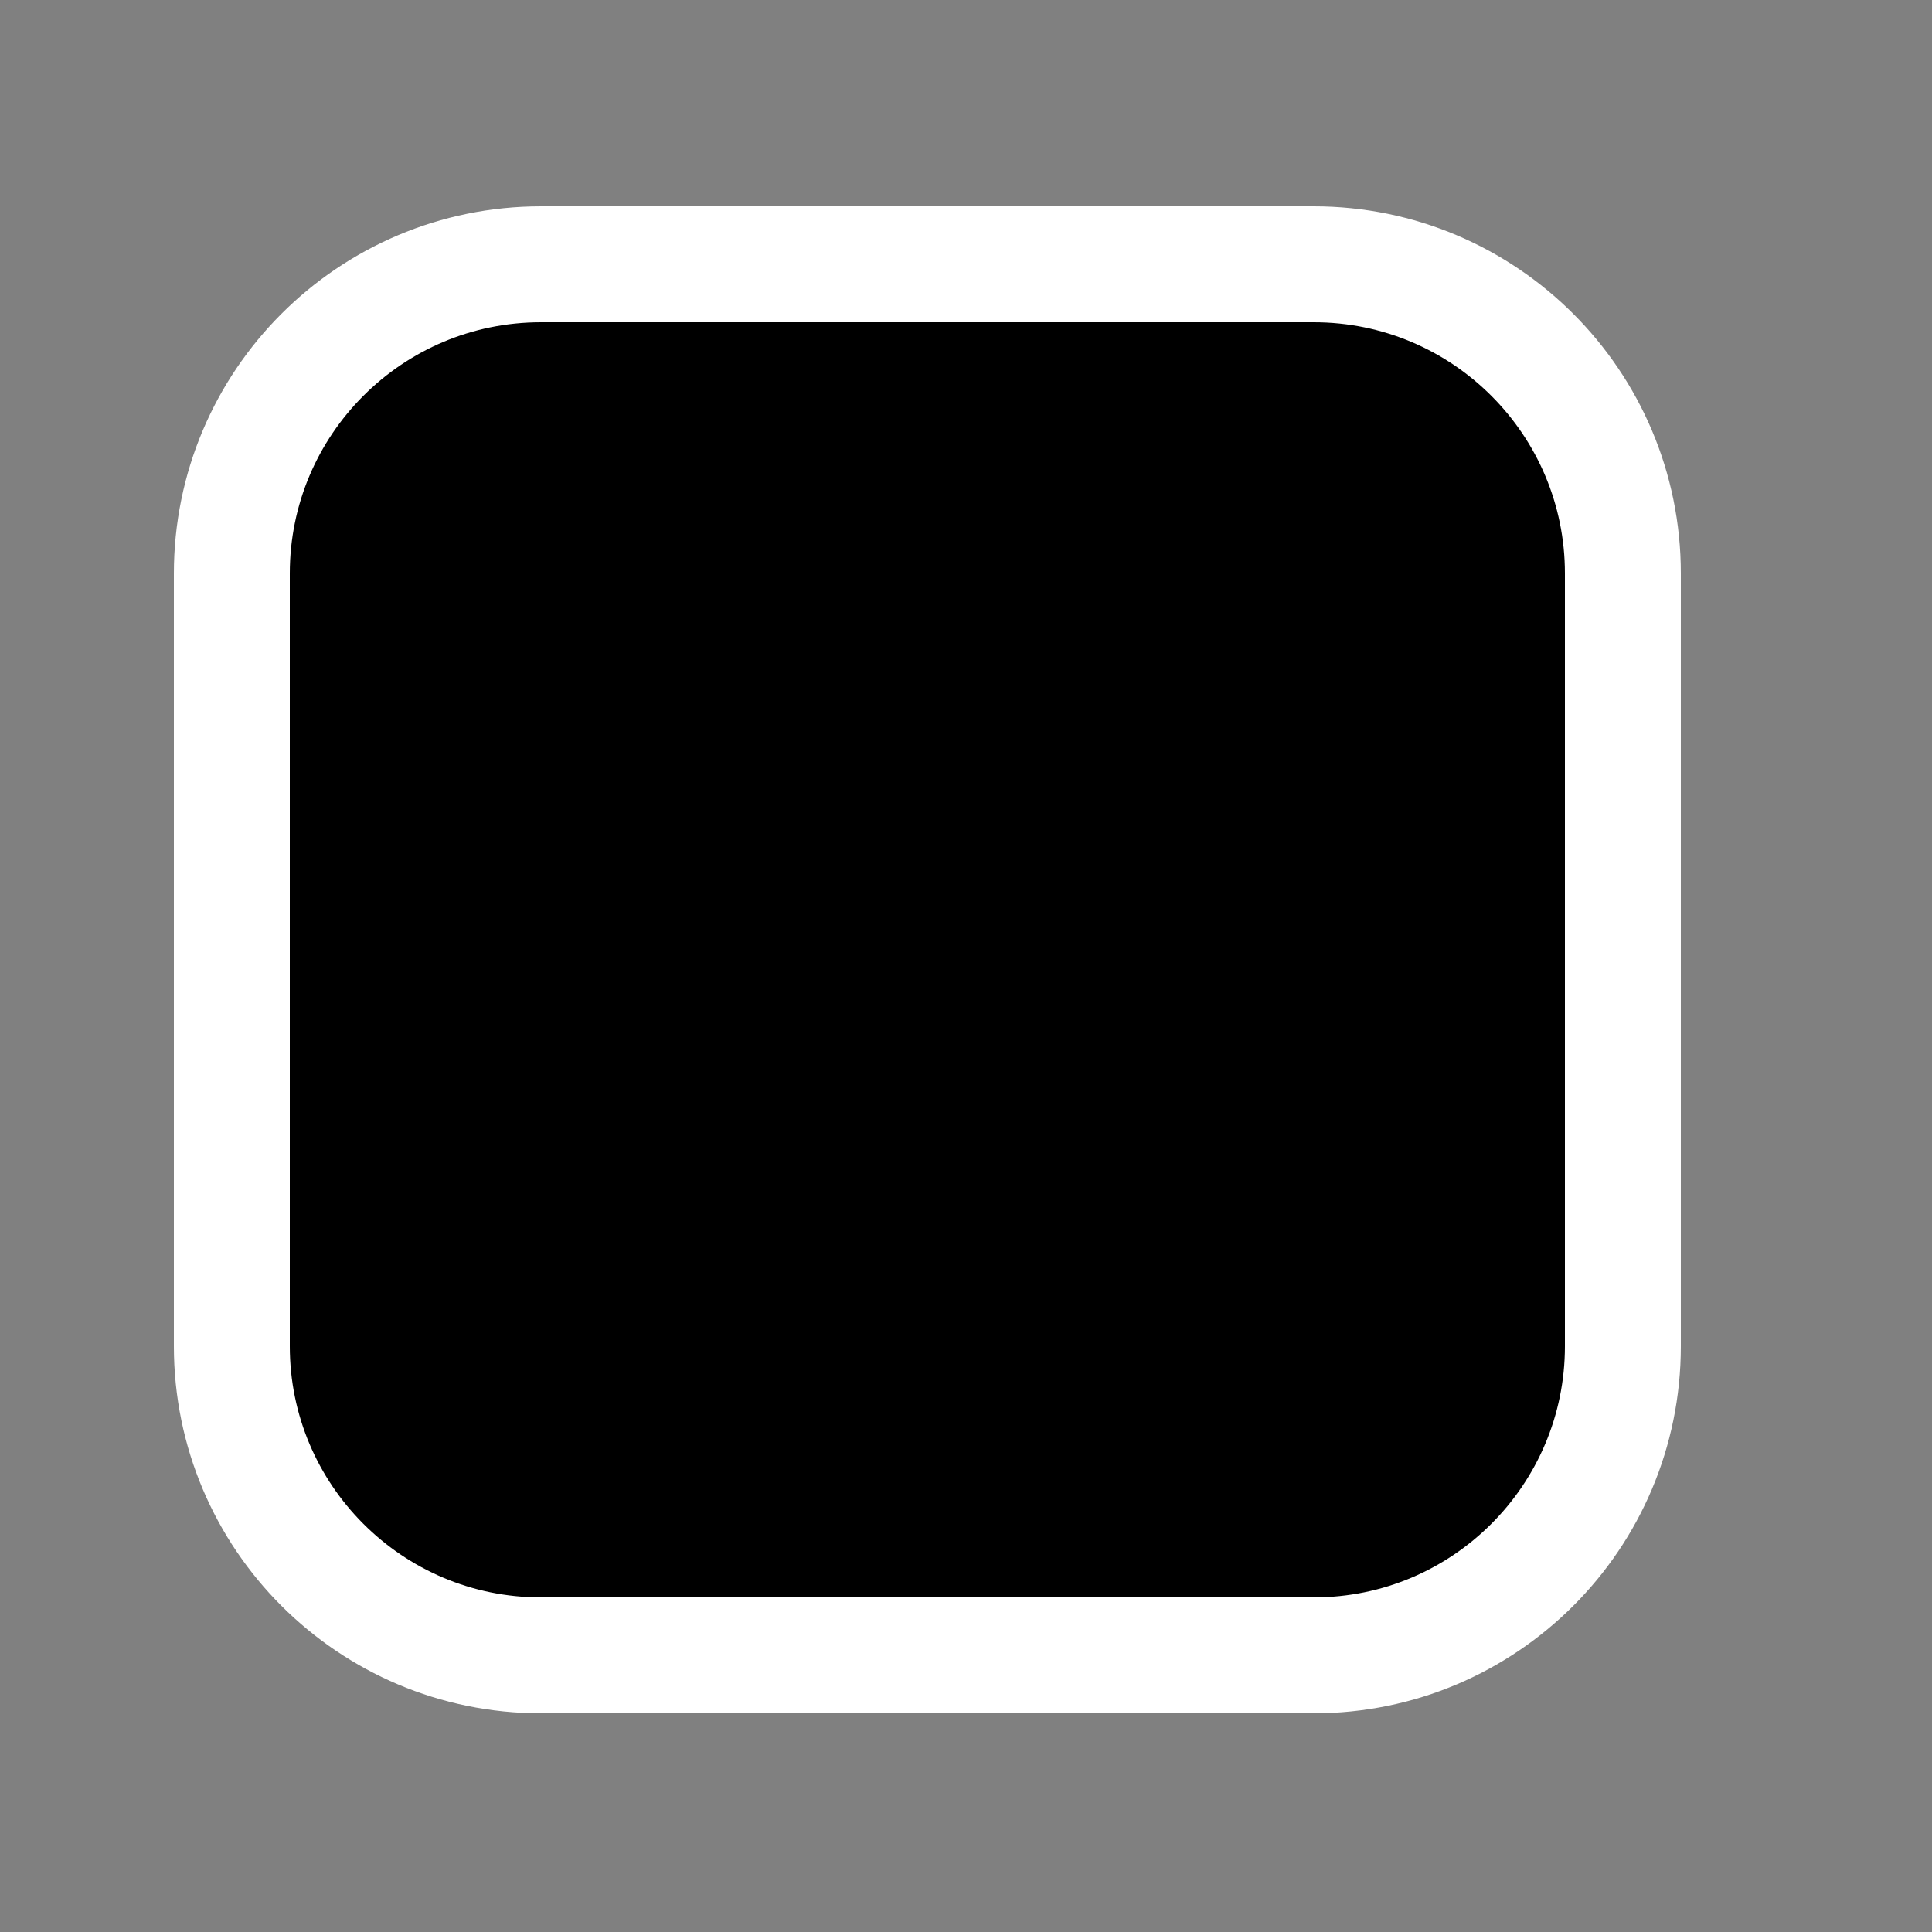 <?xml version="1.0" encoding="utf-8"?>
<svg width="800px" height="800px" viewBox="0 0 25 25" fill="FFFFFFFF" xmlns="http://www.w3.org/2000/svg">
<rect x="0" y="0" width="25" height="25" fill="#808080" stroke="none"/>
<path d="M17 3.42H7C4.791 3.42 3 5.211 3 7.42V17.42C3 19.629 4.791 21.42 7 21.42H17C19.209 21.42 21 19.629 21 17.42V7.42C21 5.211 19.209 3.42 17 3.42Z" stroke="#FFFFFFFF" stroke-width="1.5" stroke-linecap="round" stroke-linejoin="round"/>
</svg>
